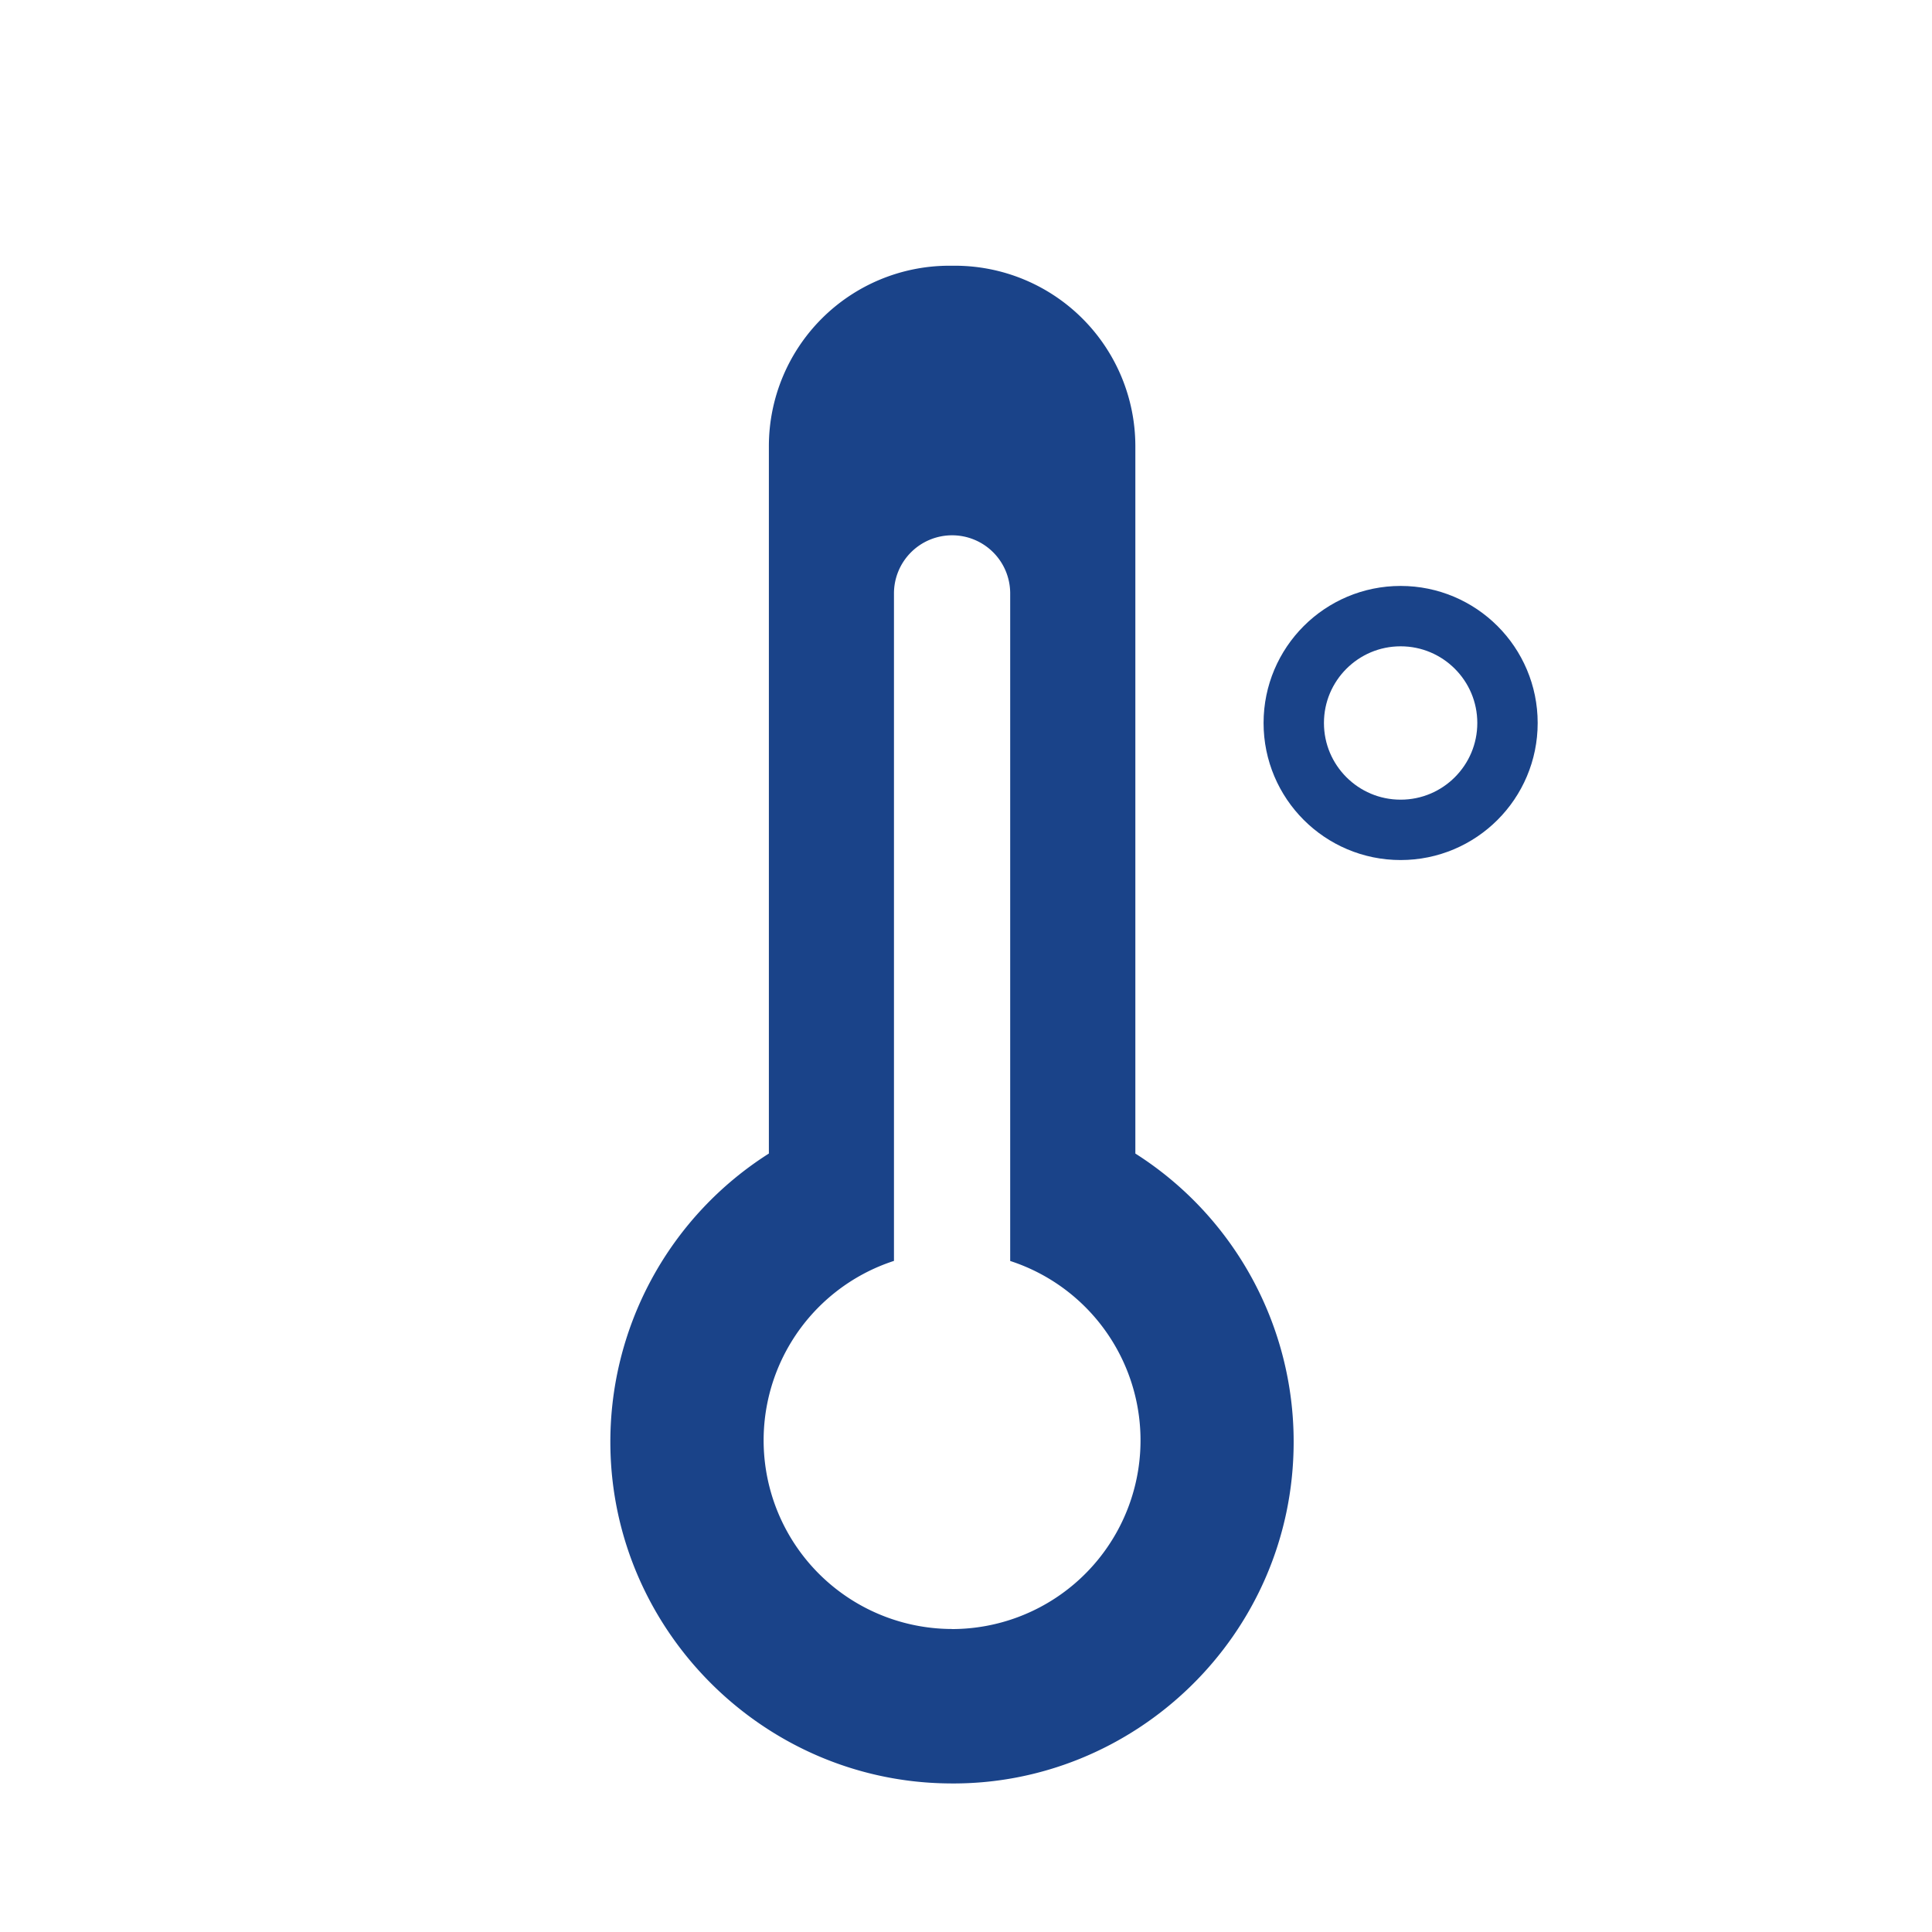 <svg id="Layer_1" data-name="Layer 1" xmlns="http://www.w3.org/2000/svg" viewBox="0 0 512 512"><defs><style>.cls-1{fill:#1A4389;}.cls-2{fill:none;stroke:#1A4389;stroke-miterlimit:10;stroke-width:16px;}</style></defs><title>Solvari-featured-products</title><path class="cls-1" d="M300.88,305.7V118.25a47.84,47.84,0,0,0-47.83-47.83h-1.46a47.84,47.84,0,0,0-47.83,47.83V305.7a90.46,90.46,0,0,0-42,77.74c.71,48.74,40.5,88.5,89.24,89.18,49.52.92,91.83-39.27,91.83-90.52A90.45,90.45,0,0,0,300.88,305.7Zm-48.56,126a50,50,0,0,1-15.41-97.55V157.27a15.41,15.41,0,0,1,15.41-15.41h0a15.39,15.39,0,0,1,15.39,15.41v176.9a50,50,0,0,1-15.4,97.55Z"/><circle class="cls-2" cx="371.18" cy="191.6" r="28.32"/></svg>